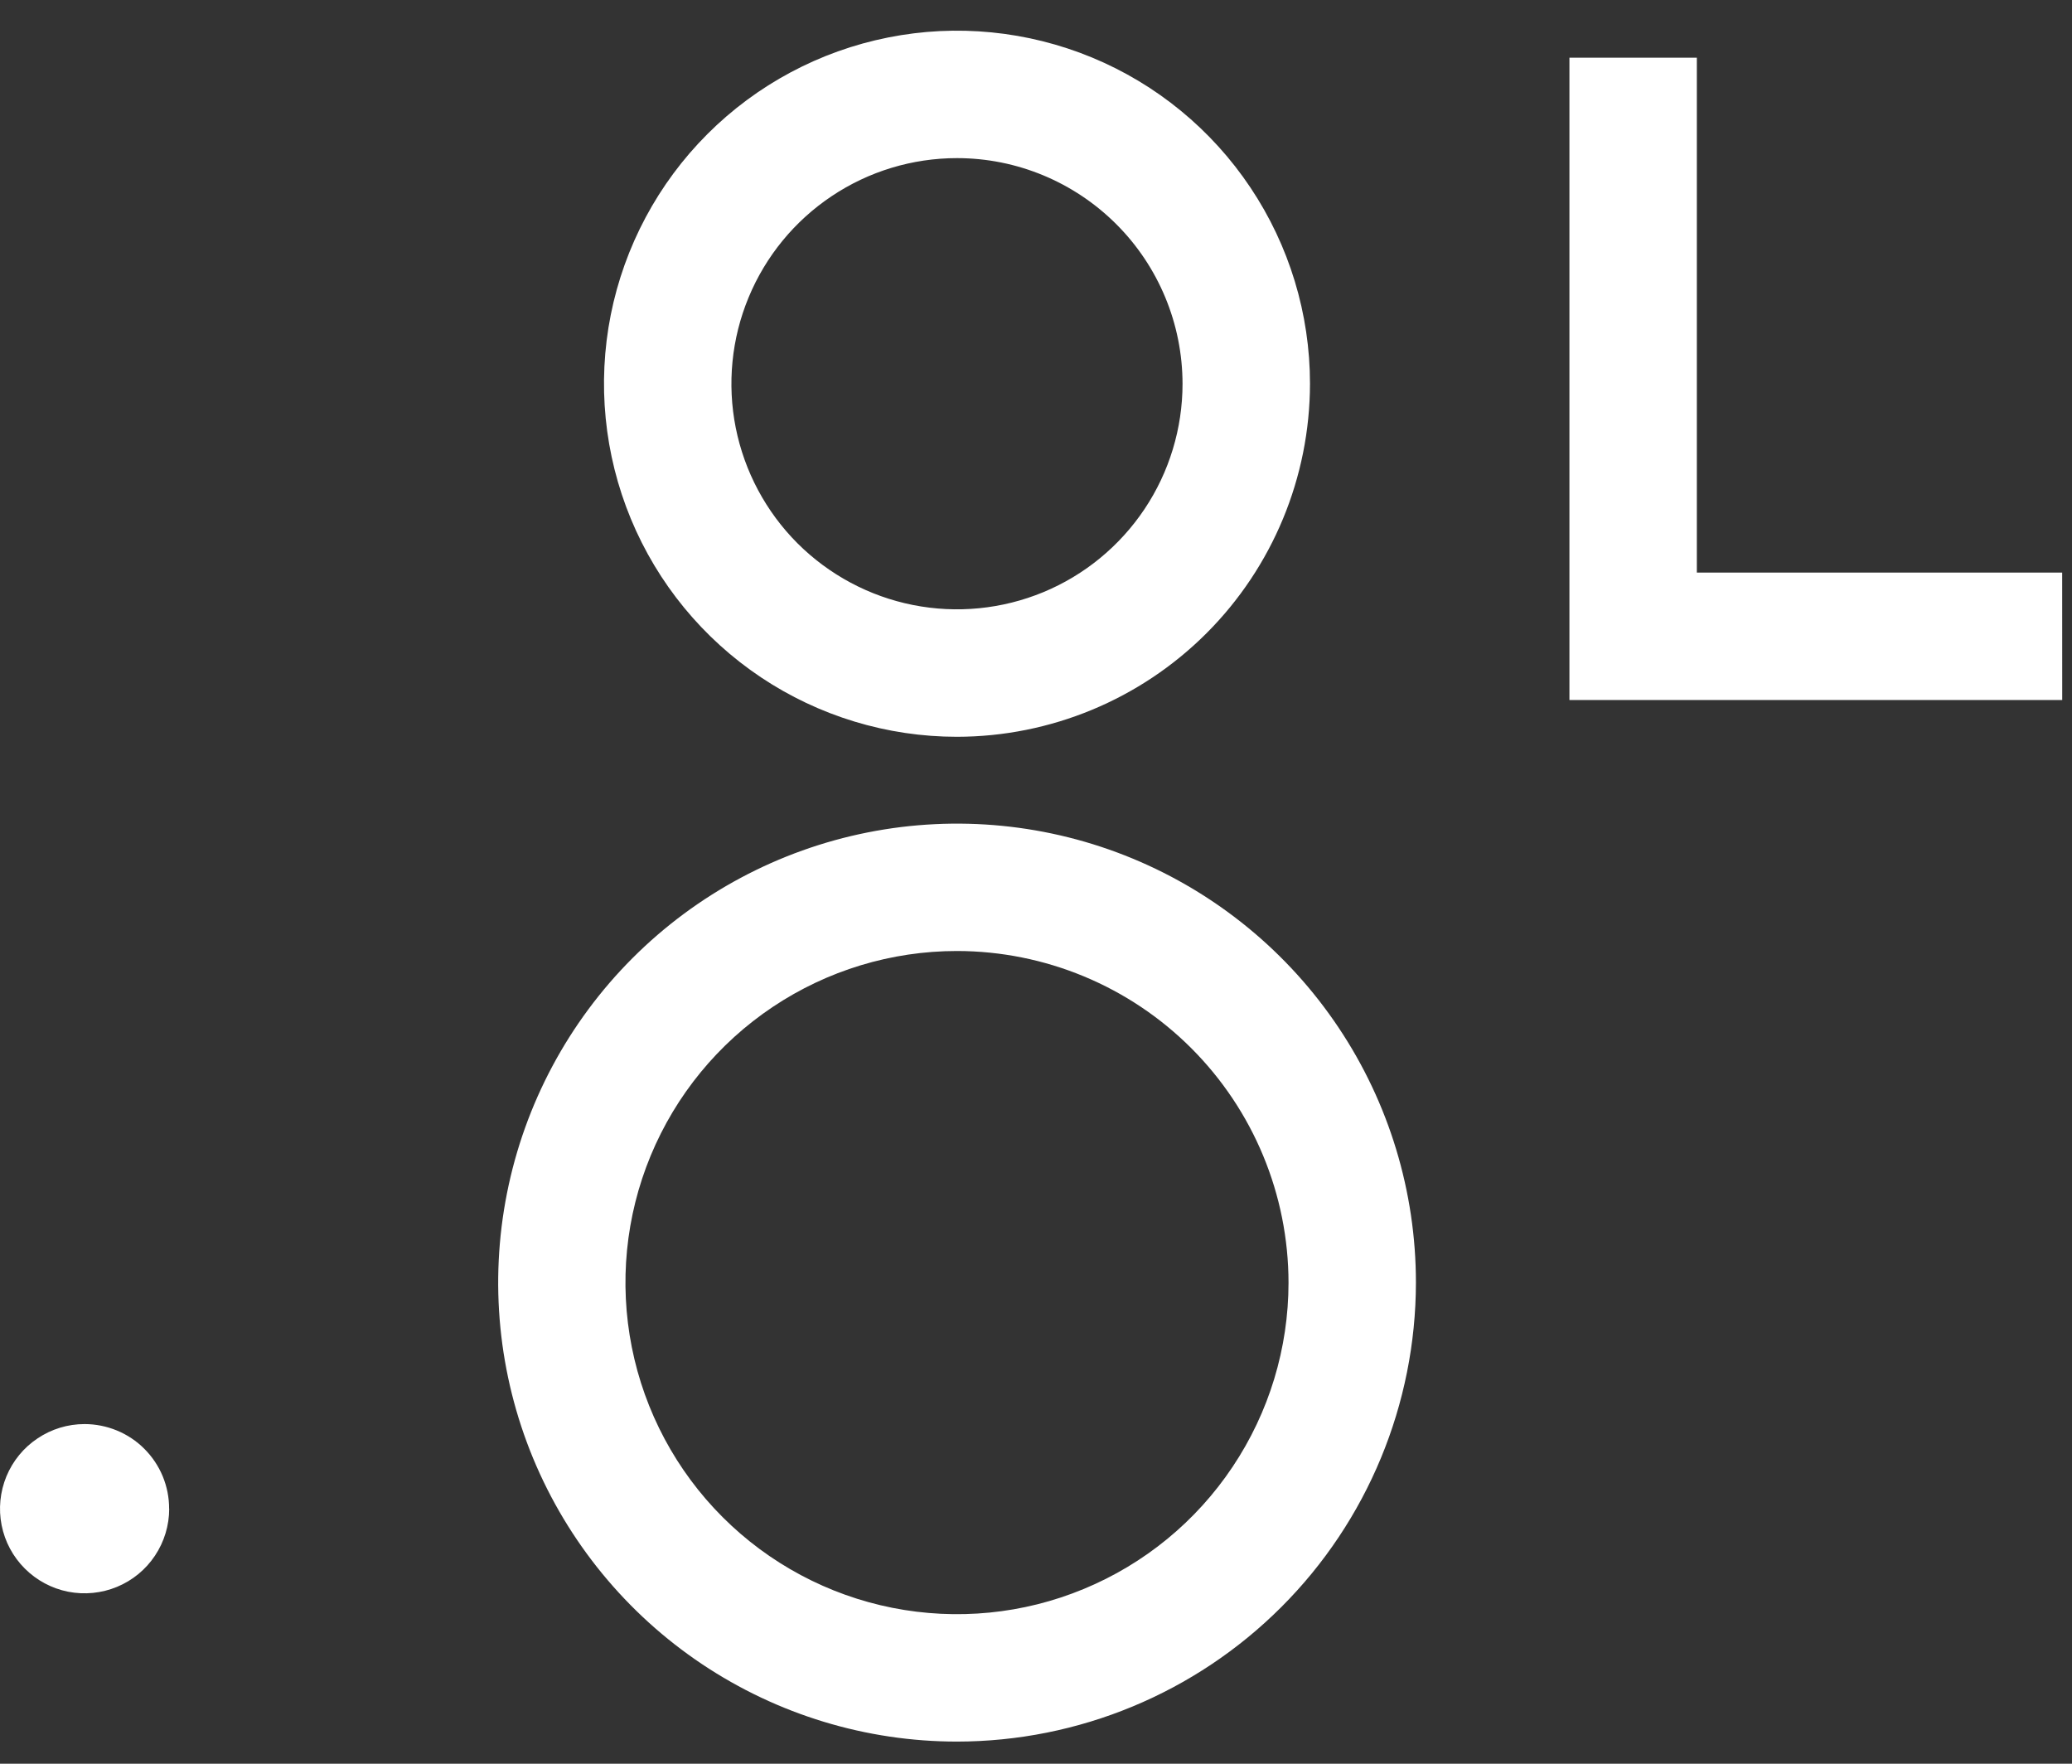 <svg width="47" height="40" viewBox="0 0 47 40" fill="none" xmlns="http://www.w3.org/2000/svg">
<rect x="0" y="0" width="47" height="40" fill="#333333" stroke="none"/>
<g clip-path="url(#clip0_32_192)">
<path d="M21.707 39.498C19.649 39.498 17.637 38.886 15.925 37.742C14.214 36.598 12.88 34.972 12.092 33.071C11.305 31.169 11.099 29.076 11.501 27.057C11.903 25.037 12.894 23.183 14.35 21.727C15.806 20.272 17.66 19.281 19.68 18.879C21.698 18.478 23.791 18.684 25.693 19.472C27.595 20.26 29.22 21.594 30.364 23.306C31.508 25.017 32.118 27.03 32.118 29.088C32.115 31.848 31.018 34.495 29.066 36.446C27.114 38.398 24.467 39.496 21.707 39.498ZM21.707 21.568C20.22 21.568 18.767 22.009 17.529 22.836C16.293 23.662 15.329 24.836 14.759 26.211C14.19 27.585 14.042 29.097 14.332 30.556C14.622 32.014 15.338 33.354 16.39 34.406C17.442 35.458 18.782 36.174 20.24 36.464C21.7 36.754 23.211 36.606 24.585 36.036C25.96 35.467 27.135 34.503 27.96 33.266C28.787 32.03 29.228 30.576 29.228 29.089C29.226 27.095 28.433 25.183 27.023 23.773C25.613 22.363 23.701 21.57 21.707 21.568ZM21.708 16.71C20.124 16.71 18.576 16.24 17.259 15.36C15.943 14.48 14.916 13.23 14.31 11.767C13.704 10.304 13.546 8.694 13.854 7.141C14.164 5.588 14.926 4.161 16.046 3.041C17.166 1.921 18.592 1.159 20.146 0.85C21.699 0.54 23.309 0.7 24.772 1.305C26.235 1.911 27.485 2.938 28.365 4.255C29.245 5.571 29.715 7.119 29.715 8.703C29.712 10.826 28.868 12.861 27.367 14.362C25.866 15.863 23.831 16.707 21.708 16.71ZM21.708 3.586C20.696 3.586 19.706 3.886 18.865 4.449C18.024 5.011 17.368 5.81 16.981 6.745C16.593 7.68 16.492 8.709 16.689 9.701C16.887 10.693 17.374 11.605 18.089 12.321C18.805 13.036 19.717 13.524 20.709 13.721C21.702 13.918 22.731 13.817 23.666 13.43C24.6 13.043 25.399 12.387 25.962 11.545C26.524 10.704 26.824 9.715 26.824 8.703C26.822 7.346 26.283 6.046 25.324 5.087C24.364 4.127 23.064 3.586 21.708 3.586ZM46.778 15.876H35.6V1.308H38.49V12.986H46.777L46.778 15.876ZM3.838 34.216C3.838 34.596 3.726 34.966 3.515 35.282C3.305 35.598 3.005 35.844 2.654 35.989C2.304 36.134 1.918 36.172 1.545 36.099C1.173 36.025 0.831 35.842 0.563 35.574C0.294 35.306 0.111 34.964 0.037 34.592C-0.037 34.219 0.001 33.834 0.146 33.482C0.291 33.132 0.536 32.832 0.852 32.622C1.167 32.41 1.538 32.297 1.917 32.297C2.169 32.297 2.419 32.347 2.652 32.443C2.885 32.539 3.097 32.68 3.275 32.859C3.453 33.037 3.595 33.249 3.691 33.481C3.787 33.714 3.837 33.964 3.836 34.216" fill="white"/>
</g>
<defs>
<clipPath id="clip0_32_192">
<rect width="47" height="40" fill="white"/>
</clipPath>
</defs>
</svg>
